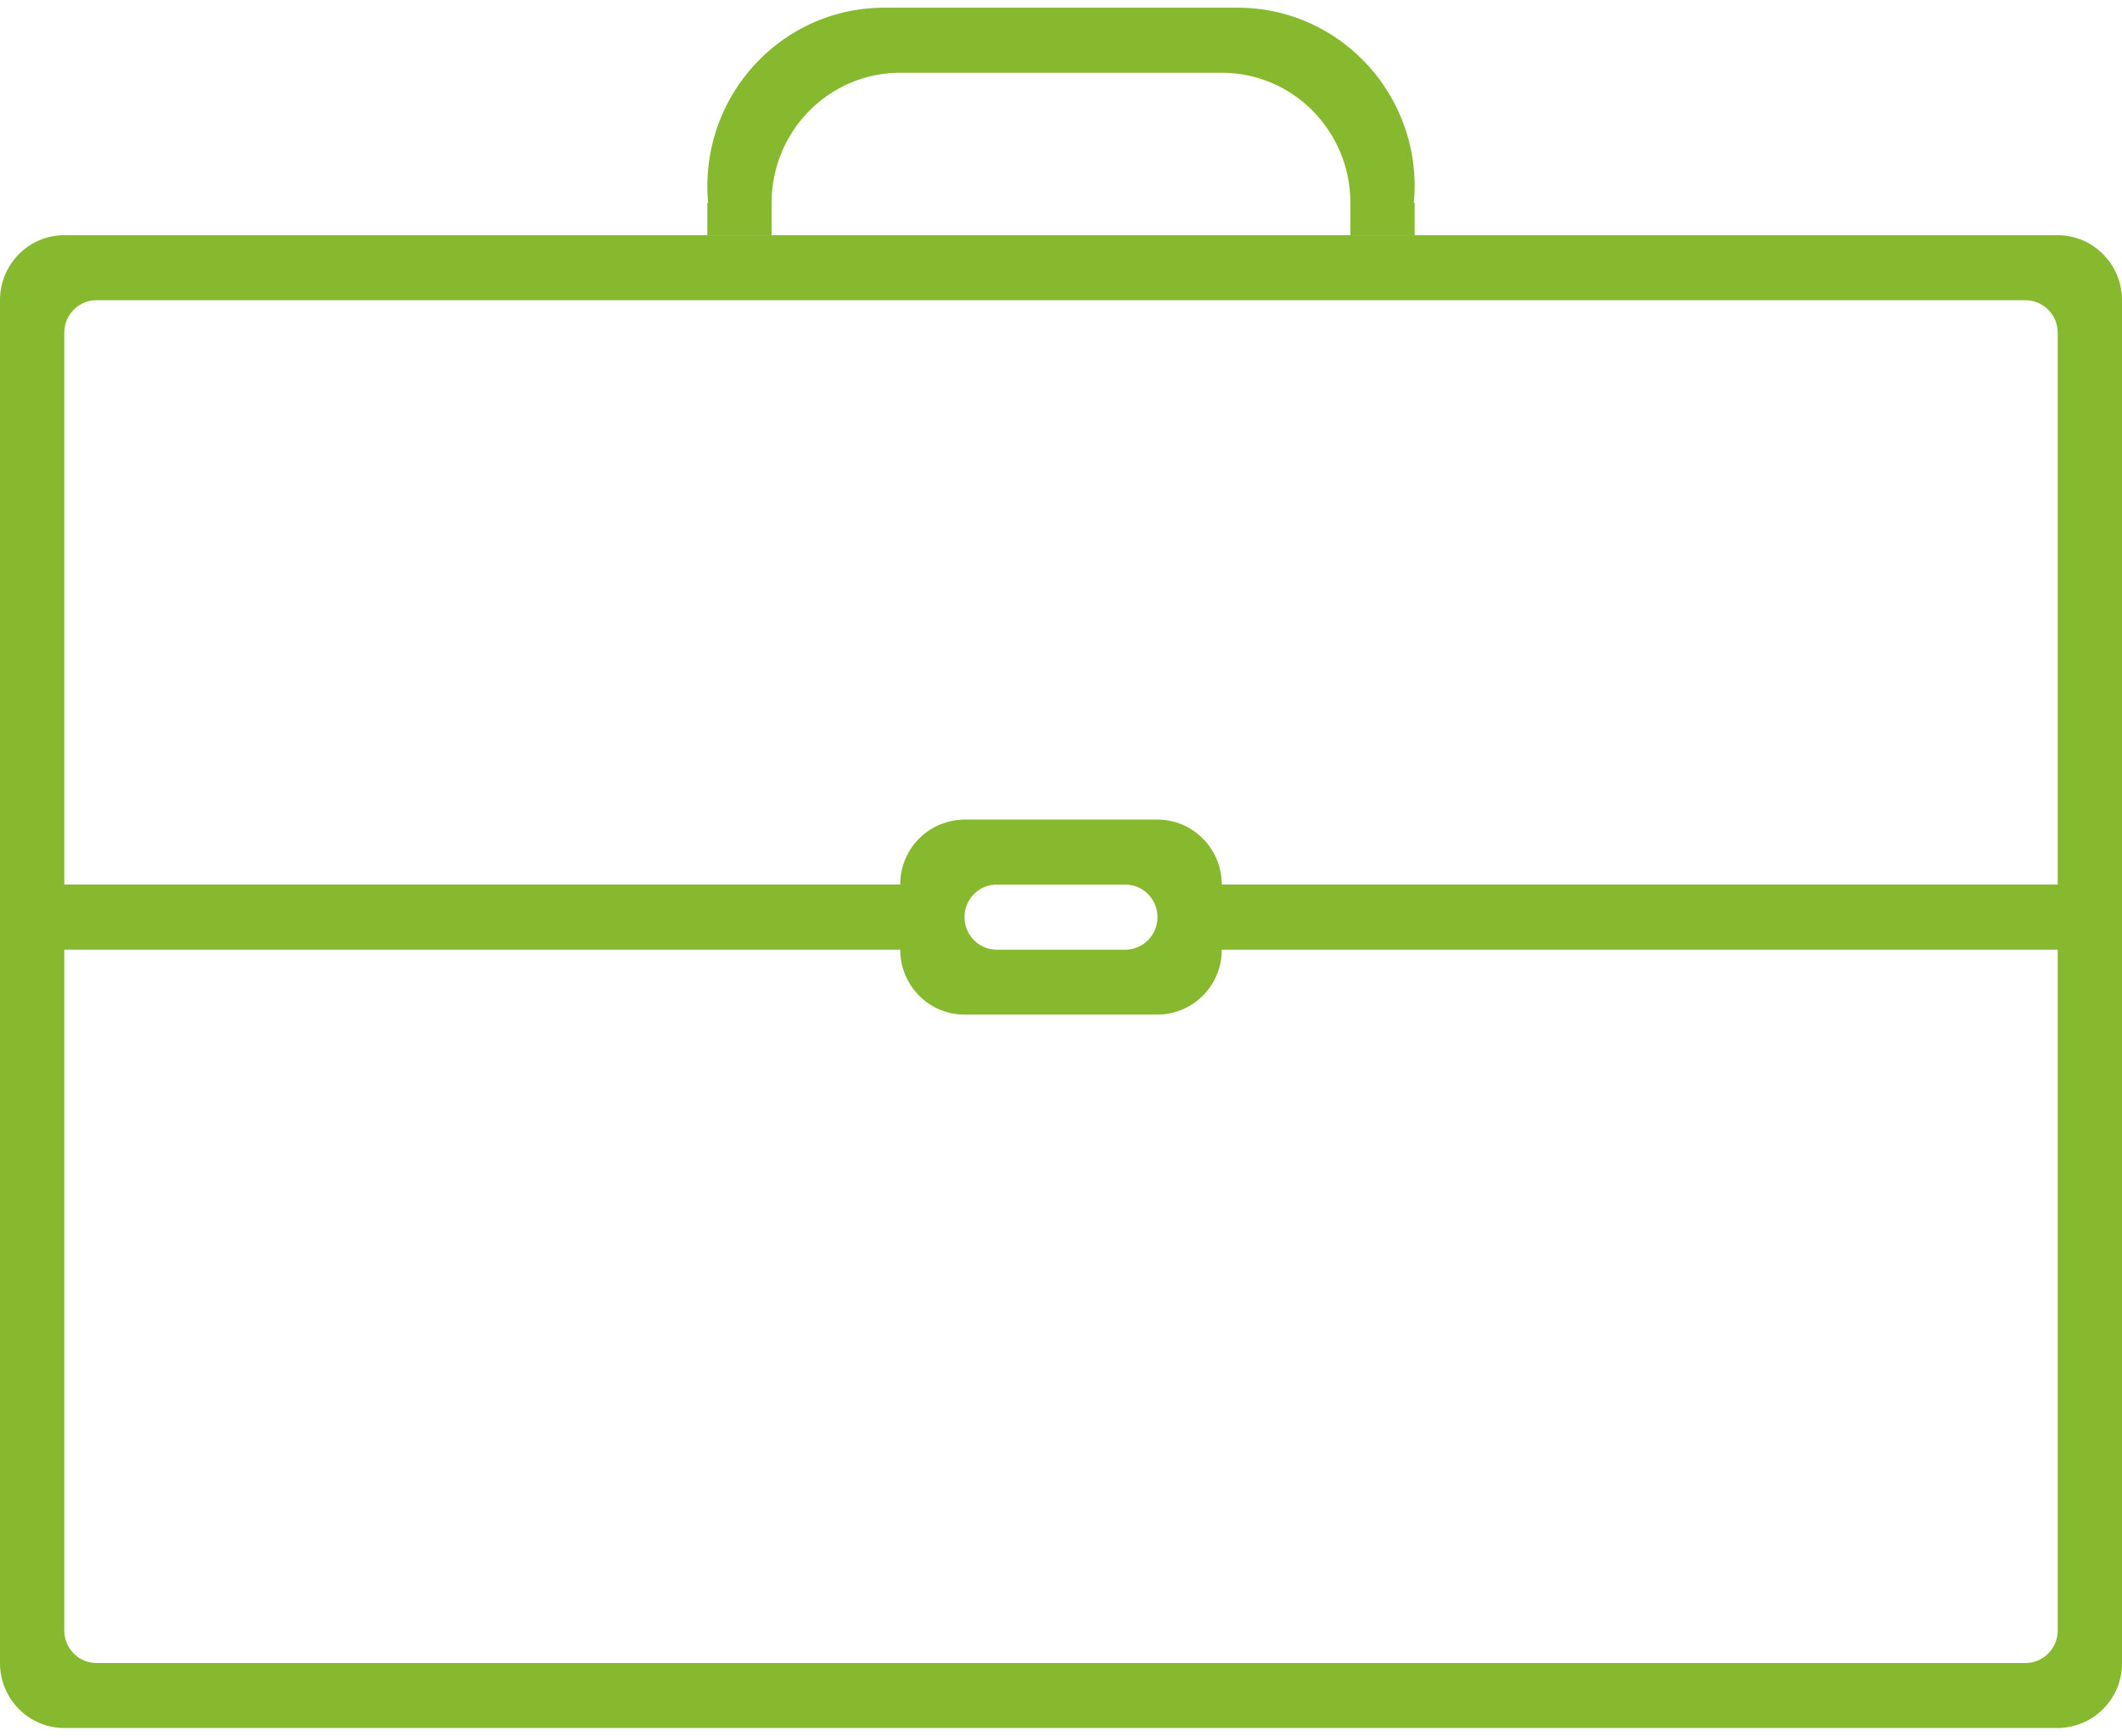 <svg xmlns="http://www.w3.org/2000/svg" width="66" height="54" viewBox="0 0 66 54">
  <g>
    <g>
      <path fill="#86b92d"
        d="M64 53.739H2c-1.105 0-2-.904-2-2.022V9.337C0 8.22.895 7.315 2 7.315h62c1.104 0 2 .906 2 2.022v42.38a2.01 2.01 0 0 1-2 2.022zM3 51.717h60c.552 0 1-.452 1-1.012V29.534H38a2.01 2.01 0 0 1-2 2.02h-6c-1.105 0-2-.904-2-2.02H2v21.17c0 .561.447 1.013 1 1.013zm33-23.196c0-.558-.448-1.011-1-1.011h-4c-.553 0-1 .453-1 1.011 0 .56.447 1.013 1 1.013h4c.552 0 1-.454 1-1.013zM63 9.337H3c-.553 0-1 .453-1 1.012v17.16h26a2.01 2.01 0 0 1 2-2.02h6c1.104 0 2 .905 2 2.02h26V10.35c0-.56-.448-1.012-1-1.012zM44 6.306h-.026c.015-.169.026-.336.026-.507C44 2.727 41.537.24 38.5.24h-11C24.462.24 22 2.727 22 5.8c0 .171.01.338.025.507H22v1.009h2v-1.01c0-2.232 1.79-4.043 4-4.043h10c2.209 0 4 1.81 4 4.044v1.009h2z" />
    </g>
  </g>
</svg>